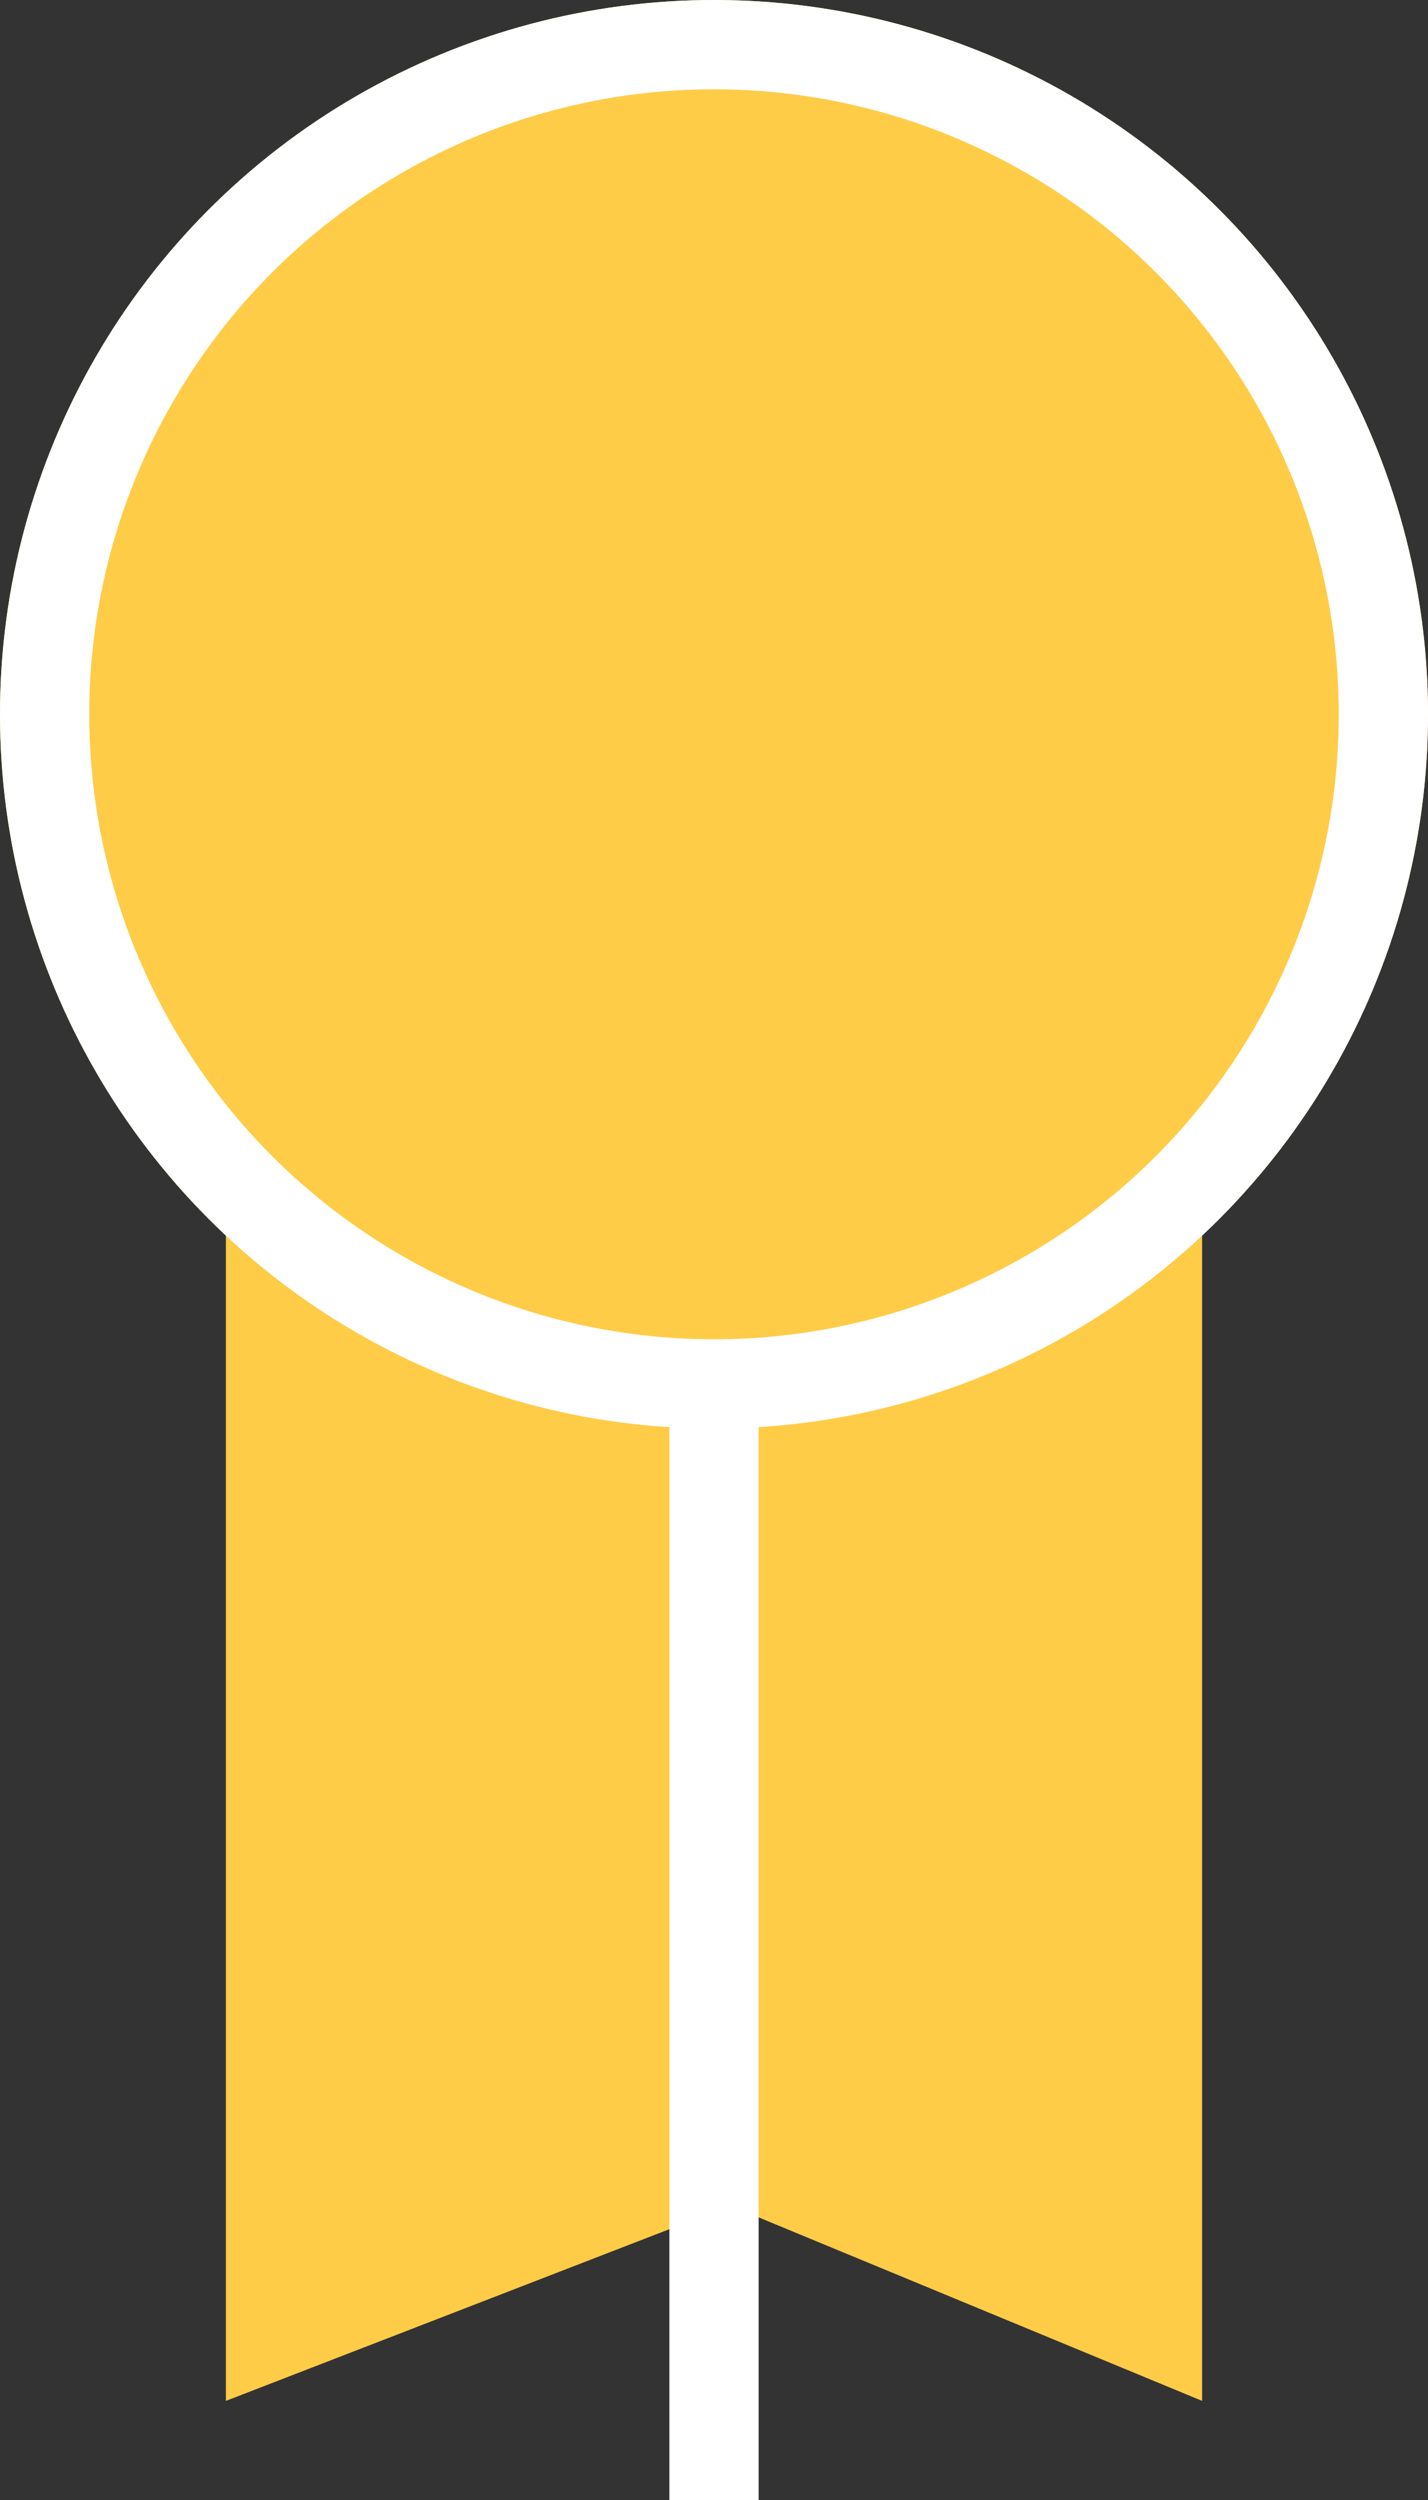 <svg xmlns="http://www.w3.org/2000/svg" xmlns:xlink="http://www.w3.org/1999/xlink" width="16" height="28" viewBox="0 0 16 28">
  <rect x="0" y="0" width="16" height="28" fill="#333333" stroke="none"/>
  <defs>
    <clipPath id="clip-path">
      <rect id="Rectangle_248" data-name="Rectangle 248" width="16" height="28" transform="translate(143 1321)" fill="#fff"/>
    </clipPath>
  </defs>
  <g id="Mask_Group_29" data-name="Mask Group 29" transform="translate(-143 -1321)" clip-path="url(#clip-path)">
    <g id="Group_139" data-name="Group 139">
      <path id="Path_62" data-name="Path 62" d="M0,0H10.938V20.781L5.651,18.594,0,20.781Z" transform="translate(145.531 1327.109)" fill="#ffcc48"/>
      <g id="Ellipse_1" data-name="Ellipse 1" transform="translate(143 1321)" fill="#ffcc48" stroke="#fff" stroke-width="1">
        <circle cx="8" cy="8" r="8" stroke="none"/>
        <circle cx="8" cy="8" r="7.5" fill="none"/>
      </g>
    </g>
    <path id="Path_63" data-name="Path 63" d="M.5,16h-1V0h1Z" transform="translate(151 1336.5)" fill="#fff"/>
  </g>
</svg>
